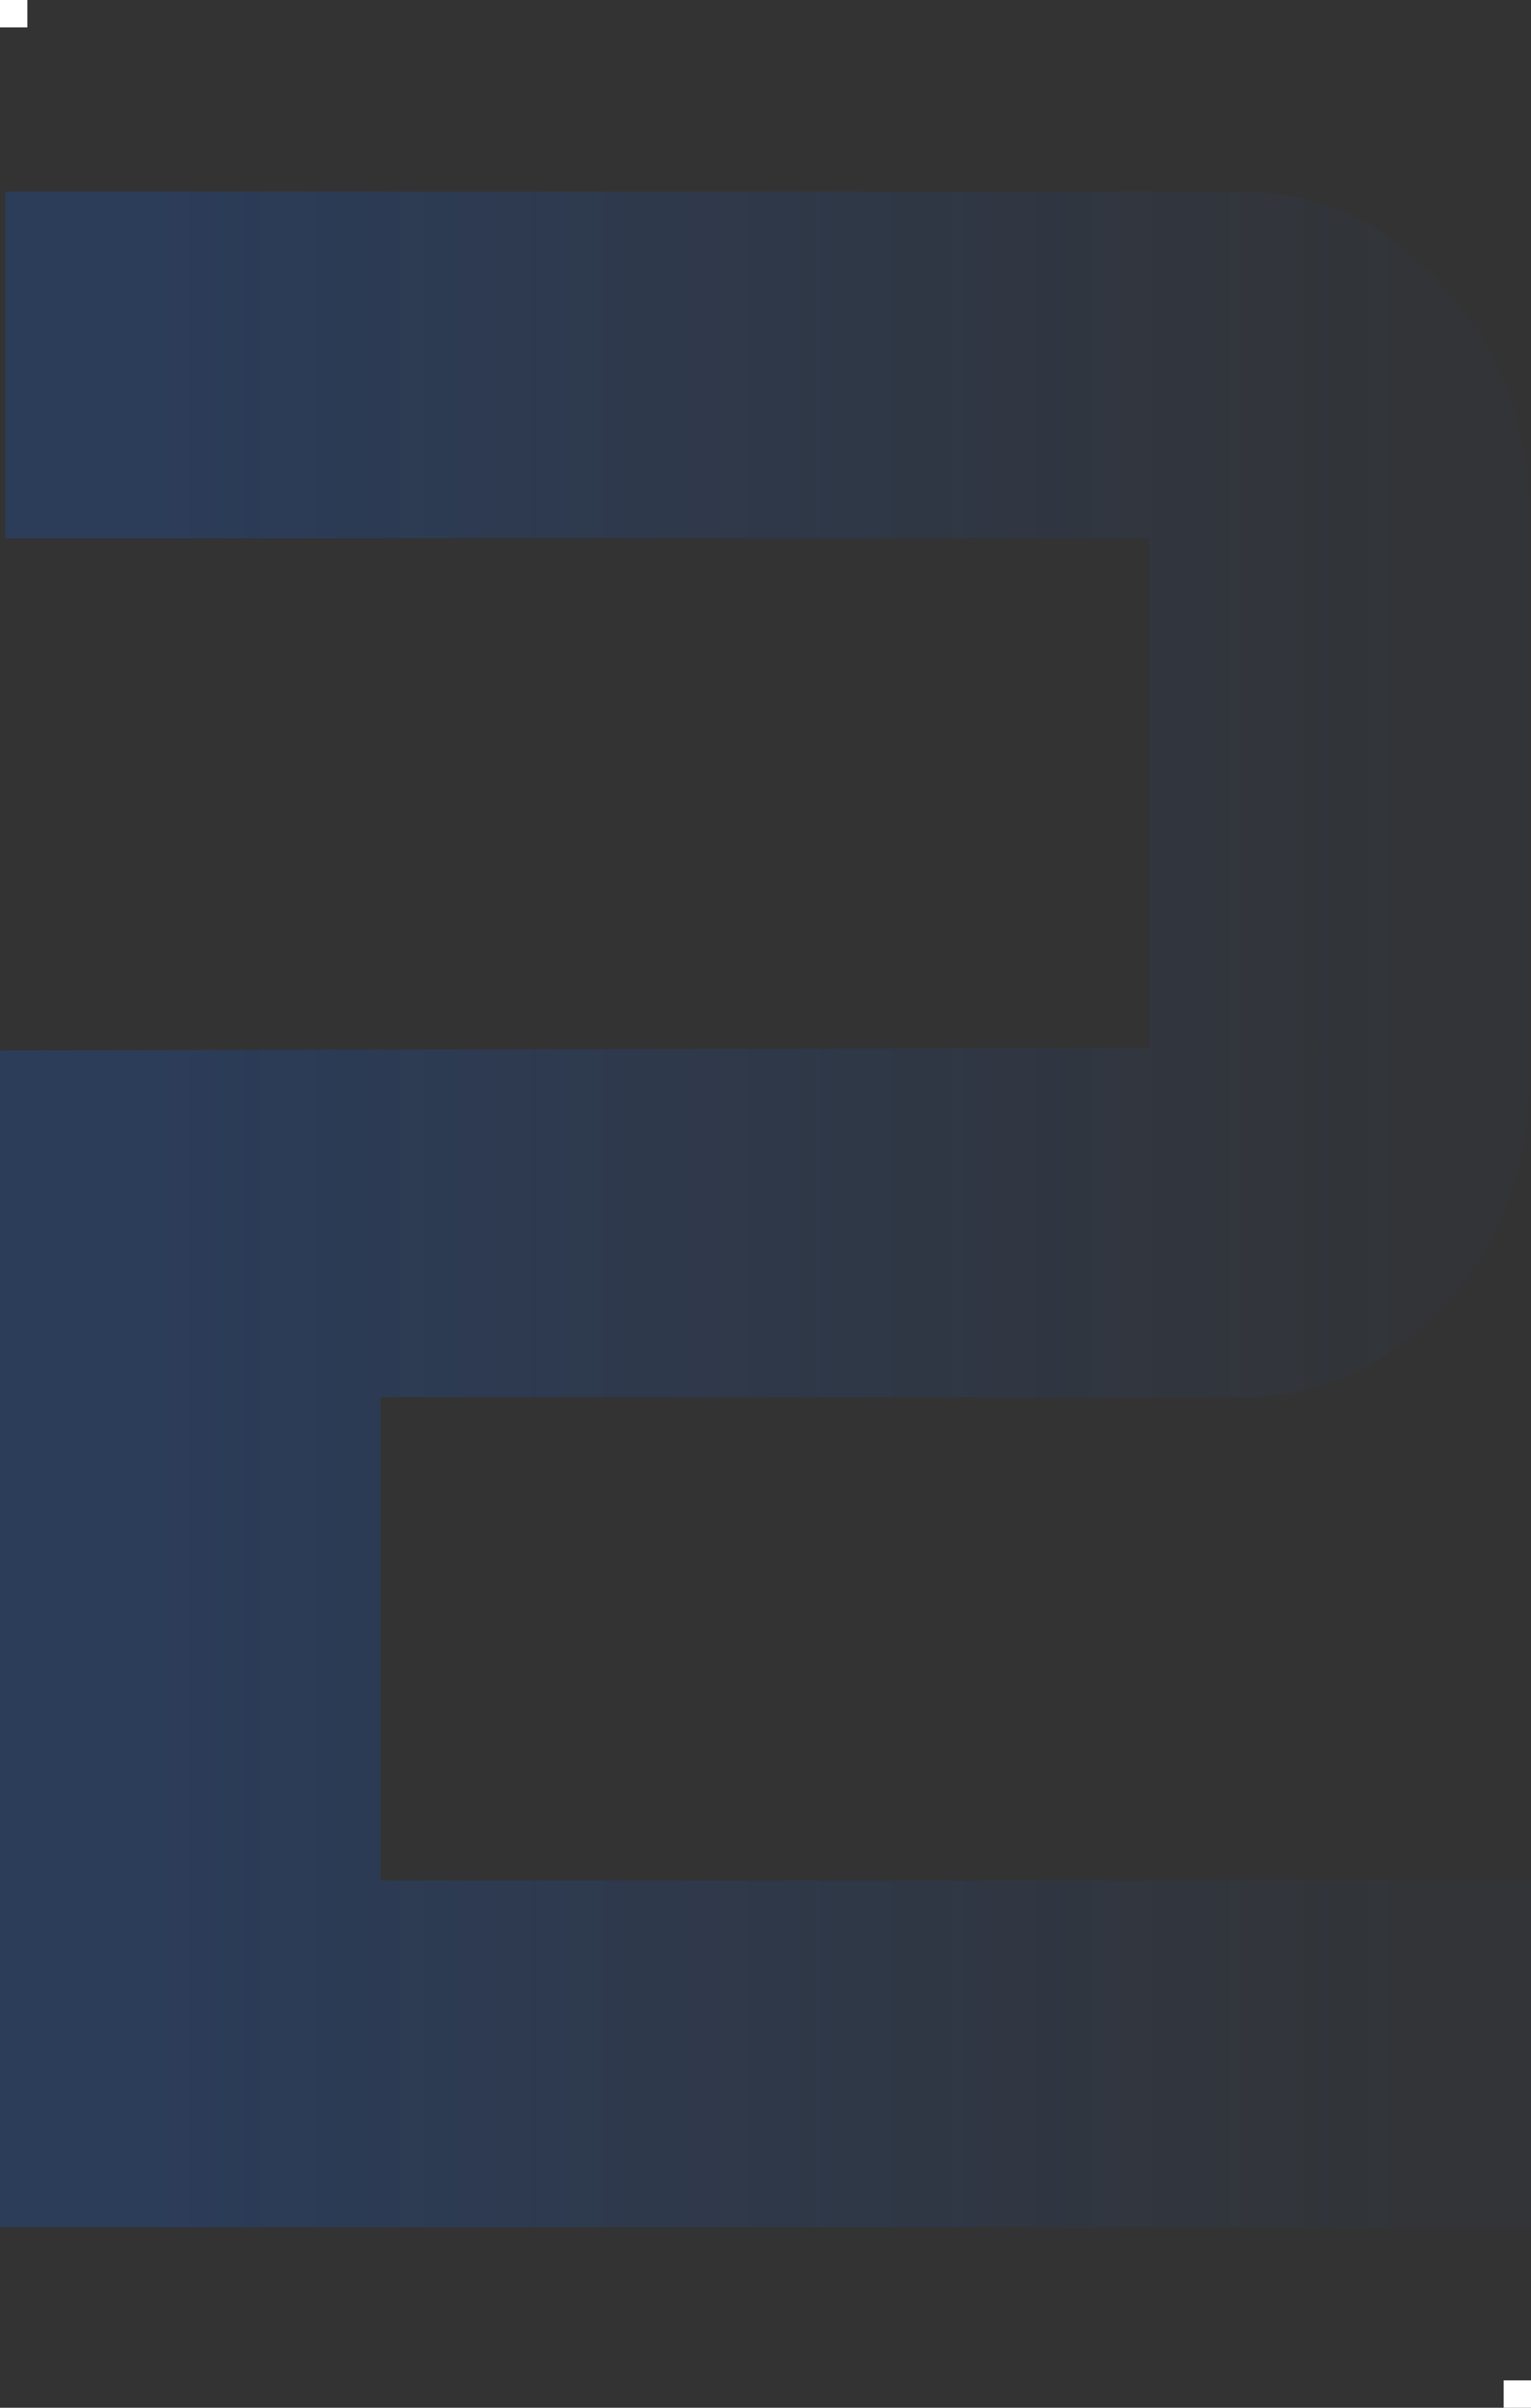 <svg width="56" height="88" xmlns="http://www.w3.org/2000/svg"><rect width="100%" height="100%" fill="#333333" stroke="none"/><defs><linearGradient x1="92.699%" y1="45.485%" x2="10.367%" y2="45.485%" id="a"><stop stop-color="#0D62F2" stop-opacity=".1" offset="0%"/><stop stop-color="#0D62F2" offset="100%"/></linearGradient></defs><g fill="none" fill-rule="evenodd"><path fill="#FFF" d="M0 0h1v1H0zM55 87h1v1h-1z"/><path d="M56.736 81.4H0V38.392l42.048-.096V19.672H.192V7h45.216c2.88 0 5.376 1.184 7.488 3.552 2.048 2.368 3.072 5.216 3.072 8.544v19.968c0 3.456-1.024 6.304-3.072 8.544-2.112 2.304-4.608 3.456-7.488 3.456H13.92v17.664h42.816V81.4Z" fill="url(#a)" fill-rule="nonzero" opacity=".2"/></g></svg>